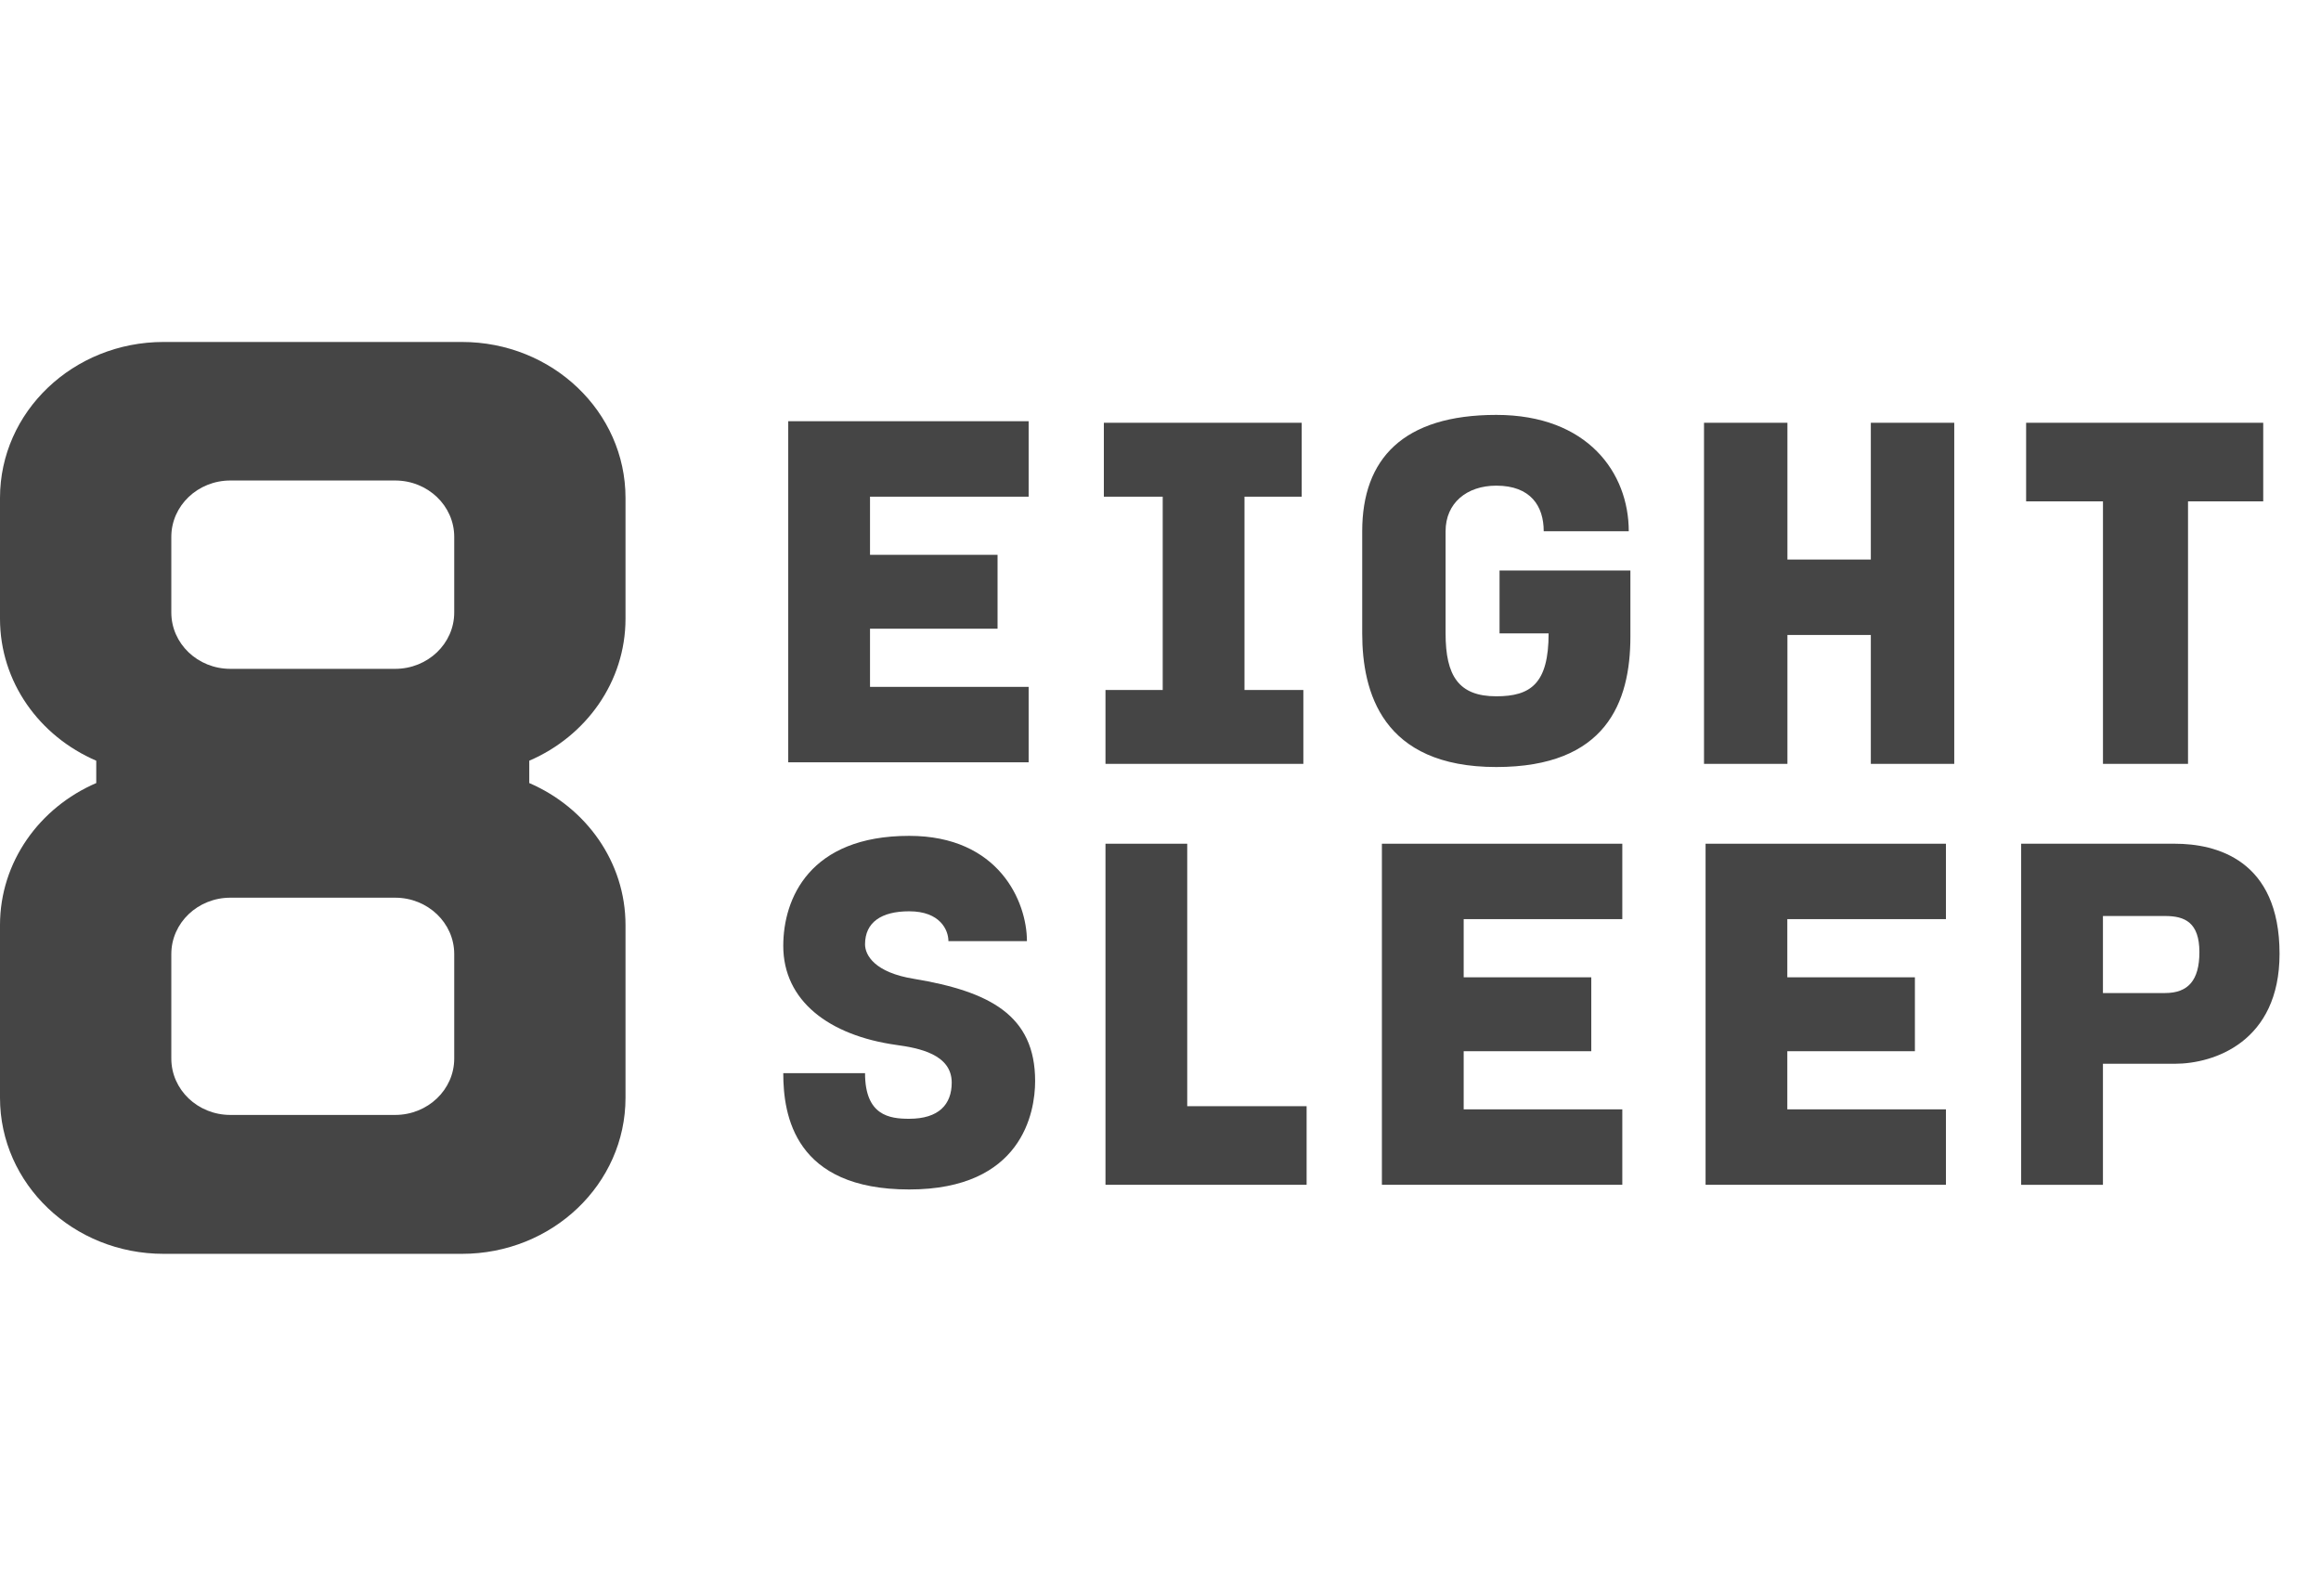 <svg width="64" height="44" viewBox="0 0 64 44" fill="none" xmlns="http://www.w3.org/2000/svg">
<g id="Container">
<g id="Vector">
<path fill-rule="evenodd" clip-rule="evenodd" d="M17.248 17.059V13.729C17.248 11.353 15.23 9.429 12.737 9.429H4.512C2.019 9.429 0 11.353 0 13.729V17.059C0 18.81 1.09 20.302 2.654 20.975V21.591C1.09 22.265 0 23.766 0 25.507V30.27C0 32.647 2.019 34.572 4.512 34.572H12.737C15.23 34.572 17.248 32.647 17.248 30.27V25.507C17.248 23.766 16.159 22.265 14.594 21.591V20.975C16.159 20.302 17.248 18.801 17.248 17.059ZM12.525 29.188C12.525 30.046 11.795 30.742 10.896 30.742H6.352C5.453 30.742 4.724 30.046 4.724 29.188V26.306C4.724 25.448 5.453 24.752 6.352 24.752H10.896C11.795 24.752 12.525 25.448 12.525 26.306V29.188ZM4.724 14.803C4.724 13.944 5.453 13.249 6.352 13.249H10.896C11.795 13.249 12.525 13.944 12.525 14.803V16.888C12.525 17.747 11.795 18.442 10.896 18.442H6.352C5.453 18.442 4.724 17.747 4.724 16.888V14.803Z" fill="#454545"/>
<path d="M38.105 32.668H44.734V30.588H40.36V28.985H43.878V26.947H40.36V25.343H44.734V23.264H38.105V32.668Z" fill="#454545"/>
<path d="M49.287 15.428H51.587V11.657H53.887V21.062H51.587V17.508H49.287V21.062H46.987V11.657H49.287V15.428Z" fill="#454545"/>
<path d="M47.03 32.668H53.658V30.588H49.284V28.985H52.802V26.947H49.284V25.343H53.658V23.264H47.03V32.668Z" fill="#454545"/>
<path fill-rule="evenodd" clip-rule="evenodd" d="M55.732 23.264H59.971C61.098 23.264 62.857 23.697 62.857 26.298C62.857 28.724 61.053 29.331 59.971 29.331H57.987V32.669H55.732V23.264ZM57.987 27.381H59.701C60.332 27.381 60.647 27.034 60.647 26.254C60.647 25.431 60.242 25.257 59.701 25.257H57.987V27.381Z" fill="#454545"/>
<path d="M41.349 17.465H42.702C42.702 18.851 42.207 19.199 41.259 19.199C40.222 19.199 39.861 18.635 39.861 17.465V14.648C39.861 13.867 40.448 13.391 41.259 13.391C42.207 13.391 42.567 13.955 42.567 14.648H44.912C44.912 13.044 43.785 11.44 41.259 11.44C38.689 11.44 37.562 12.654 37.562 14.648V17.465C37.562 19.068 38.103 21.149 41.259 21.149C44.281 21.149 44.957 19.372 44.957 17.552V15.731H41.349V17.465Z" fill="#454545"/>
<path d="M23.853 26.037C23.853 26.34 24.123 26.817 25.206 26.99C27.28 27.337 28.543 27.987 28.543 29.808C28.543 30.674 28.182 32.797 25.07 32.797C21.914 32.797 21.598 30.761 21.598 29.591H23.853C23.853 30.761 24.529 30.848 25.07 30.848C25.882 30.848 26.243 30.457 26.243 29.851C26.243 29.071 25.341 28.897 24.709 28.811C22.861 28.55 21.598 27.597 21.598 26.08C21.598 24.78 22.32 23.047 25.07 23.047C27.55 23.047 28.317 24.867 28.317 25.95H26.152C26.152 25.647 25.927 25.127 25.07 25.127C24.304 25.127 23.853 25.43 23.853 26.037Z" fill="#454545"/>
<path d="M28.364 18.939H23.99V17.335H27.507V15.298H23.99V13.695H28.364V11.614H21.735V21.019H28.364V18.939Z" fill="#454545"/>
<path d="M30.483 23.264H32.737V30.501H36.029V32.668H30.483V23.264Z" fill="#454545"/>
<path d="M57.988 21.062H60.333V13.824H62.407V11.657H55.869V13.824H57.988V21.062Z" fill="#454545"/>
<path d="M30.483 19.025H32.061V13.695H30.438V11.657H35.894V13.695H34.316V19.025H35.939V21.062H30.483V19.025Z" fill="#454545"/>
</g>
</g>
</svg>
